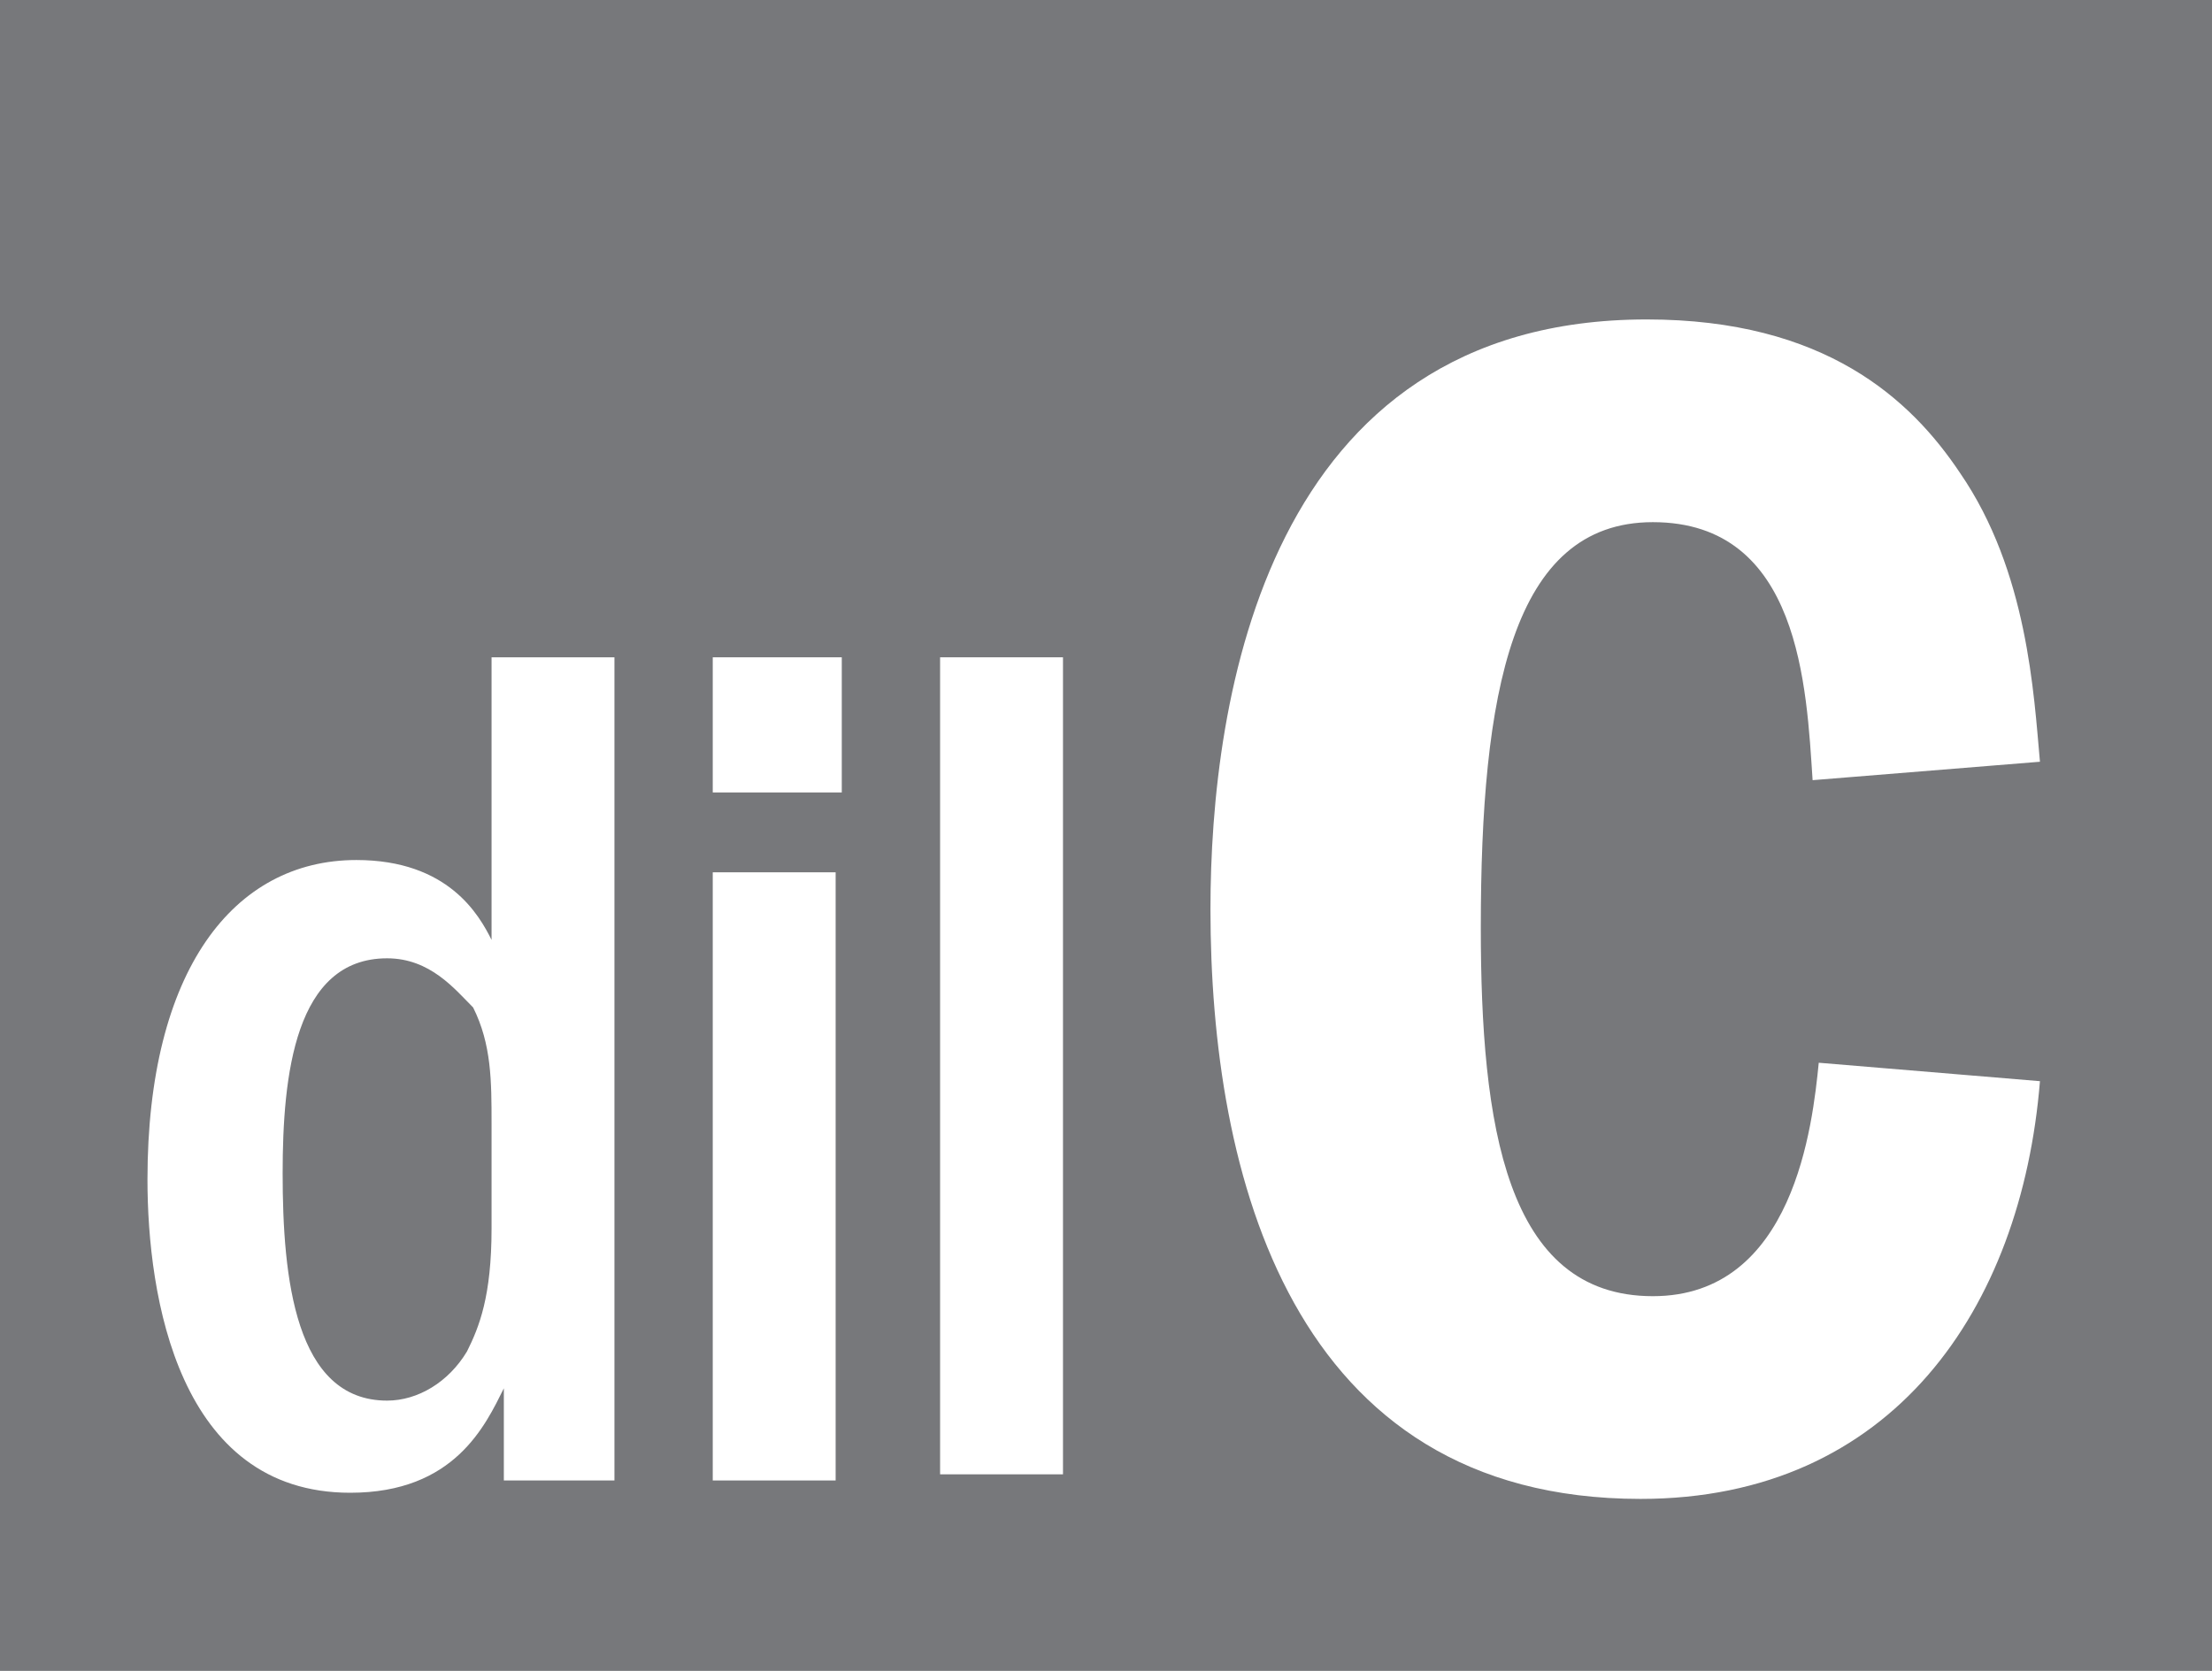<?xml version="1.0" encoding="utf-8"?>
<!-- Generator: Adobe Illustrator 28.0.0, SVG Export Plug-In . SVG Version: 6.00 Build 0)  -->
<svg version="1.1" baseProfile="basic" id="Layer_1"
	 xmlns="http://www.w3.org/2000/svg" xmlns:xlink="http://www.w3.org/1999/xlink" x="0px" y="0px" viewBox="0 0 36 27.2"
	 xml:space="preserve">
<style type="text/css">
	.st0{fill:#77787B;}
	.st1{fill:#FFFFFF;}
</style>
<g id="background">
</g>
<g id="NEB4">
	<g>
		<g>
			<rect class="st0" width="36" height="27.2"/>
		</g>
	</g>
	<g>
		<path class="st1" d="M29.6,17.3c-0.1,1-0.4,3.8-2.7,3.8c-2.4,0-2.8-2.8-2.8-6c0-3.8,0.5-6.6,2.8-6.6c2.4,0,2.5,2.7,2.6,4.2
			l3.7-0.3c-0.1-1.1-0.2-3.1-1.3-4.7c-0.8-1.2-2.2-2.5-5.1-2.5c-6.2,0-7.1,6.2-7.1,9.6c0,4.3,1.3,9.6,7,9.6c4.1,0,6.2-3.1,6.5-6.8
			L29.6,17.3z"/>
		<path class="st1" d="M8,10.7v4.6C7.8,14.9,7.3,14,5.8,14c-2,0-3.4,1.8-3.4,5.2c0,1.9,0.5,5.1,3.3,5.1c1.7,0,2.2-1.1,2.5-1.7v1.5
			H10V10.7H8z M8,20c0,1.1-0.2,1.6-0.4,2c-0.3,0.5-0.8,0.8-1.3,0.8c-1.5,0-1.7-2-1.7-3.7c0-1.6,0.2-3.5,1.7-3.5
			c0.7,0,1.1,0.5,1.4,0.8C8,17,8,17.6,8,18.3V20z"/>
		<rect x="11.6" y="14.2" class="st1" width="2" height="9.9"/>
		<rect x="11.6" y="10.7" class="st1" width="2.1" height="2.2"/>
		<rect x="15.3" y="10.7" class="st1" width="2" height="13.3"/>
	</g>
</g>
</svg>
